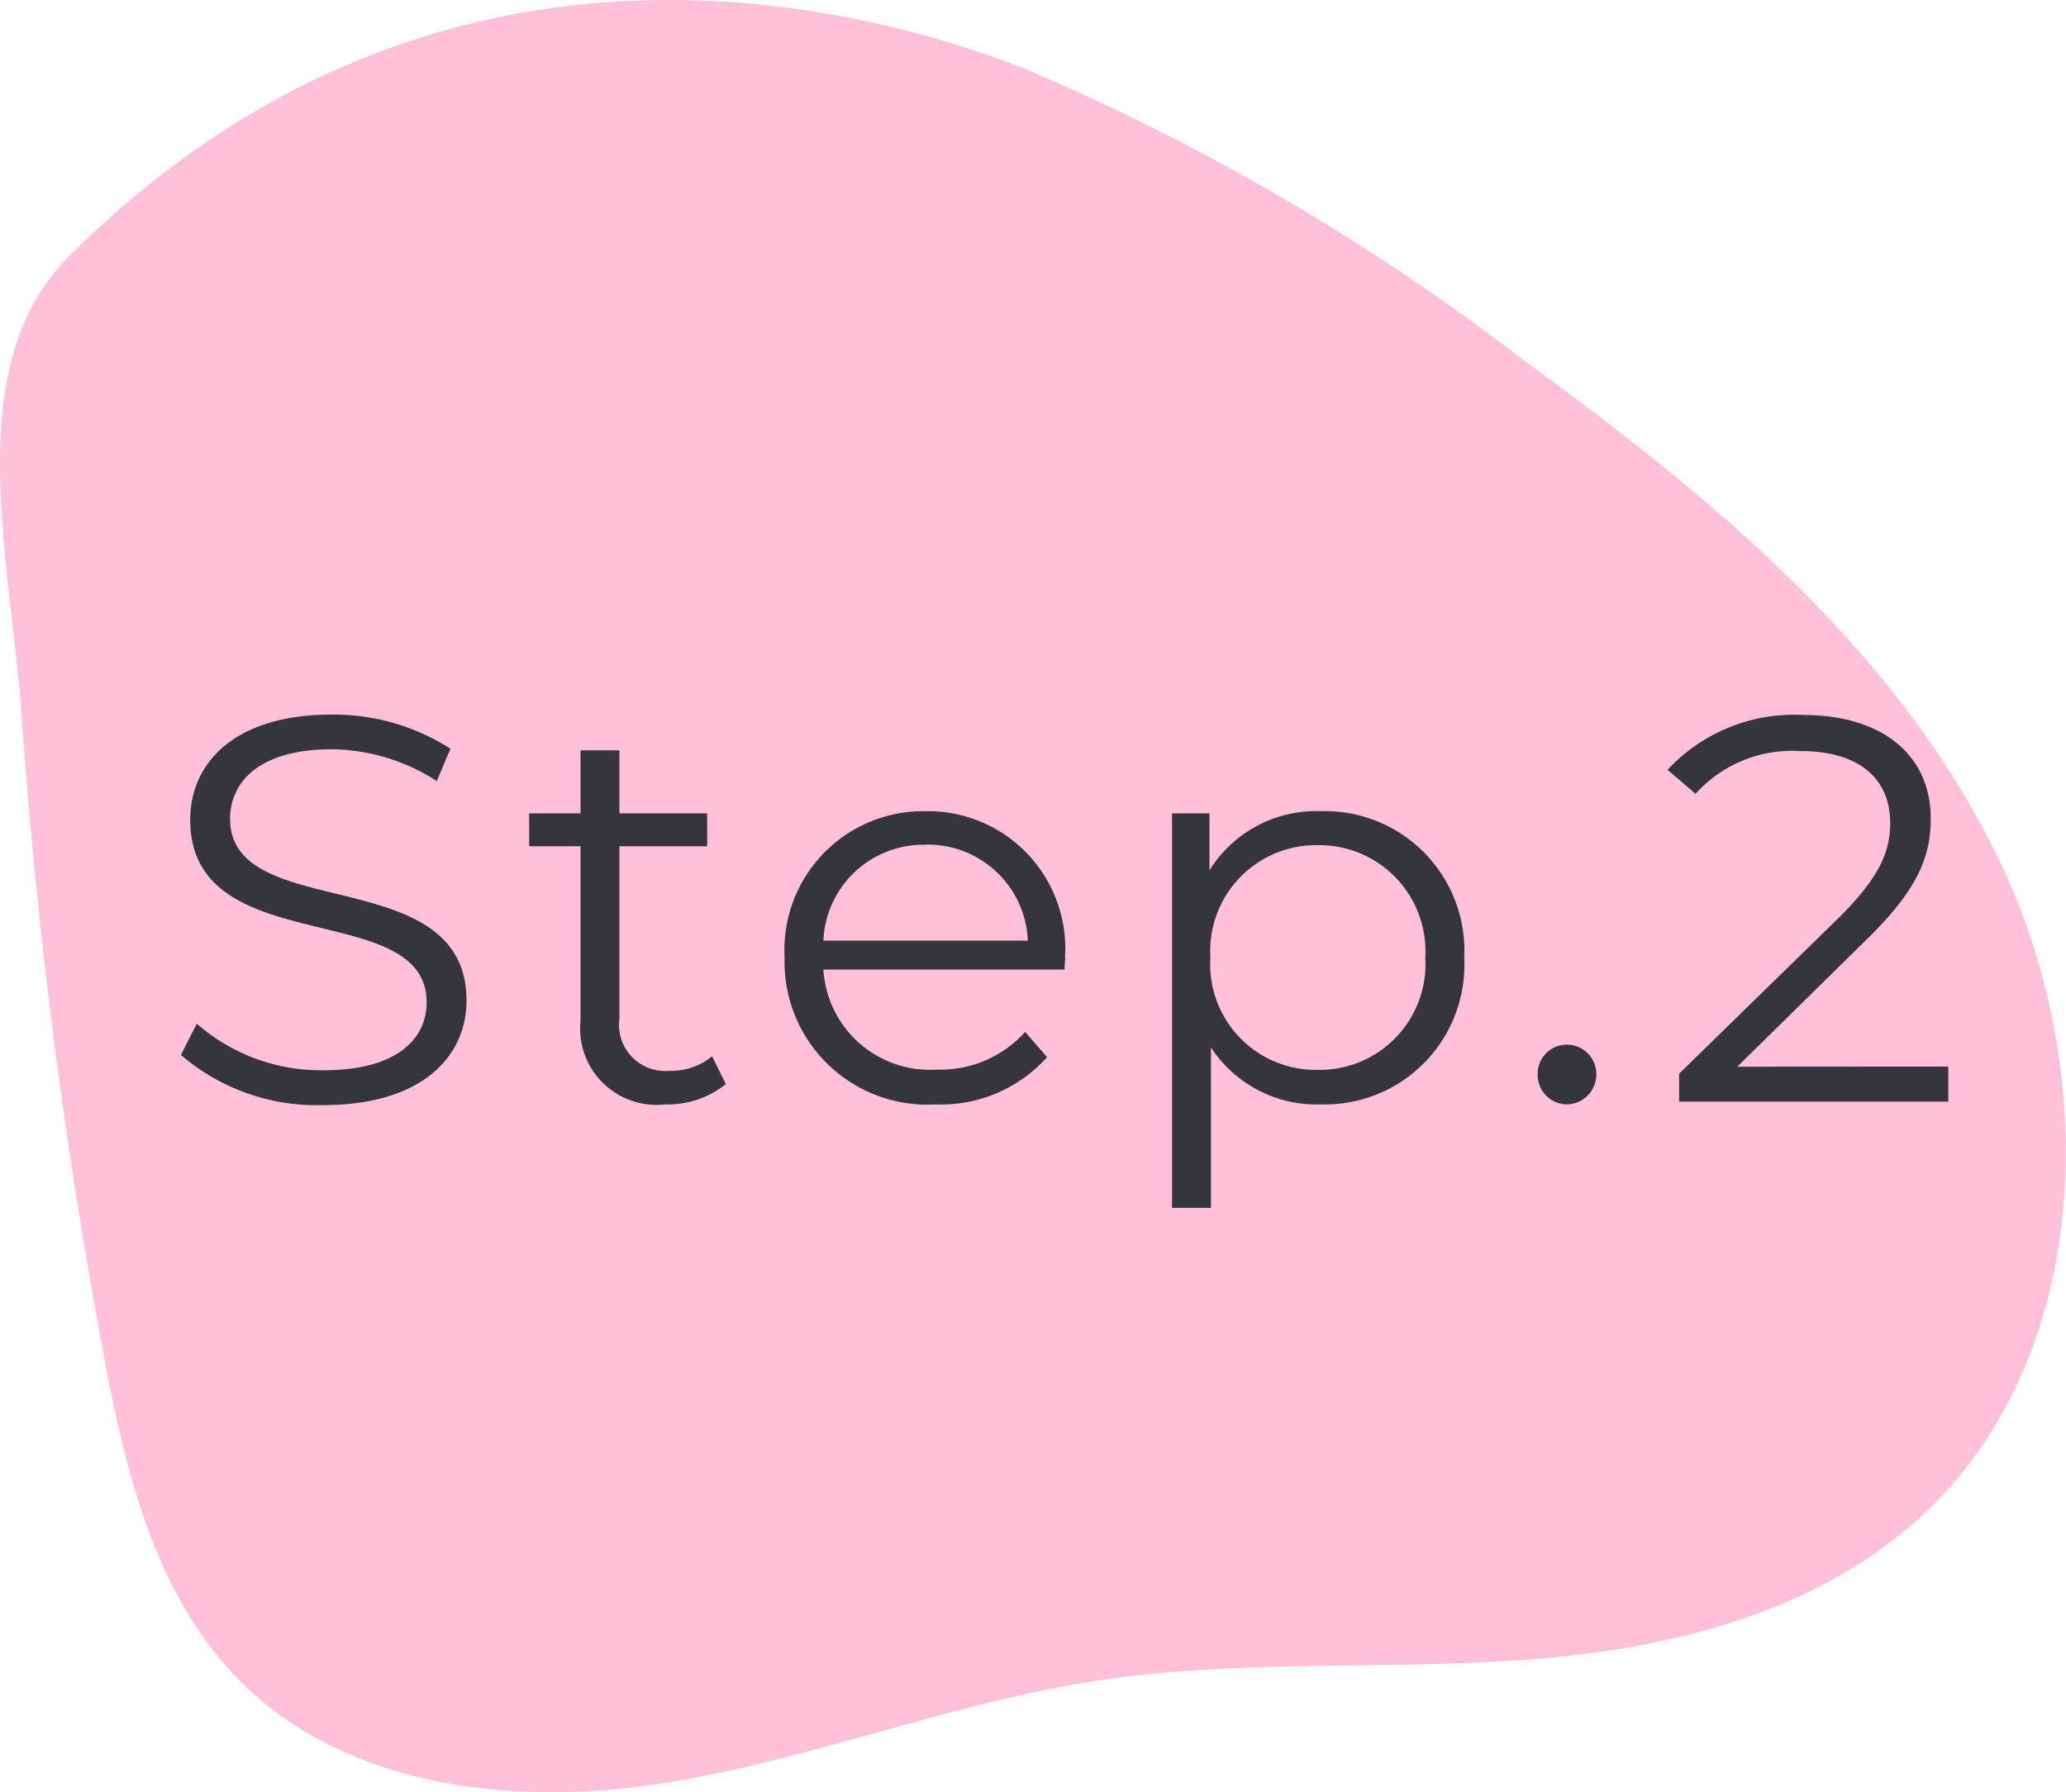 <svg xmlns="http://www.w3.org/2000/svg" xmlns:xlink="http://www.w3.org/1999/xlink" width="60.3" height="52.324" viewBox="0 0 60.3 52.324">
  <defs>
    <clipPath id="clip-path">
      <rect id="長方形_19148" data-name="長方形 19148" width="60.3" height="52.324" fill="#ffc0d8"/>
    </clipPath>
  </defs>
  <g id="グループ_37400" data-name="グループ 37400" transform="translate(-498 -7325.77)">
    <g id="グループ_37356" data-name="グループ 37356" transform="translate(498 7325.77)">
      <g id="グループ_37318" data-name="グループ 37318" transform="translate(0 0)" clip-path="url(#clip-path)">
        <path id="パス_35698" data-name="パス 35698" d="M2,7.5C-1.187,10.688.312,16.344.629,20.854A164.571,164.571,0,0,0,3,39.416c.631,3.387,1.46,6.937,3.783,9.428,3.053,3.274,7.974,3.9,12.343,3.25s8.536-2.365,12.9-3.029c4.167-.634,8.415-.3,12.616-.618s8.566-1.409,11.636-4.37c4.854-4.681,5.015-12.9,2.047-19.019S49.945,14.5,44.509,10.546a66.345,66.345,0,0,0-14.65-8.56C24.59-.065,12.454-2.953,2,7.5" transform="translate(0 0)" fill="#ffc0d8"/>
      </g>
    </g>
    <path id="lead" d="M-21.56.1c2.864,0,4.176-1.408,4.176-3.056,0-4.08-6.9-2.224-6.9-5.3,0-1.12.912-2.032,2.96-2.032a5.766,5.766,0,0,1,3.072.928l.4-.944A6.322,6.322,0,0,0-21.32-11.3c-2.848,0-4.128,1.424-4.128,3.072,0,4.144,6.9,2.256,6.9,5.328,0,1.1-.912,1.984-3.008,1.984a5.5,5.5,0,0,1-3.7-1.36l-.464.912A6.073,6.073,0,0,0-21.56.1Zm11.344-1.424A1.88,1.88,0,0,1-11.464-.9,1.348,1.348,0,0,1-12.92-2.432V-7.456h2.56v-.96h-2.56v-1.84h-1.136v1.84h-1.5v.96h1.5v5.088A2.229,2.229,0,0,0-11.592.08,2.705,2.705,0,0,0-9.816-.512Zm10.3-2.88A4.01,4.01,0,0,0-3.992-8.48,4.053,4.053,0,0,0-8.1-4.208,4.168,4.168,0,0,0-3.688.08,4.143,4.143,0,0,0-.44-1.3l-.64-.736a3.317,3.317,0,0,1-2.576,1.1A3.115,3.115,0,0,1-6.968-3.856H.072C.072-3.984.088-4.112.088-4.208Zm-4.08-3.3A2.927,2.927,0,0,1-1-4.7H-6.968A2.923,2.923,0,0,1-3.992-7.5ZM7.544-8.48A3.666,3.666,0,0,0,4.3-6.752V-8.416H3.208V3.1H4.344V-1.584A3.676,3.676,0,0,0,7.544.08a4.076,4.076,0,0,0,4.192-4.288A4.071,4.071,0,0,0,7.544-8.48ZM7.464-.928a3.081,3.081,0,0,1-3.136-3.28,3.09,3.09,0,0,1,3.136-3.28A3.1,3.1,0,0,1,10.6-4.208,3.09,3.09,0,0,1,7.464-.928ZM14.728.08a.874.874,0,0,0,.864-.88.86.86,0,0,0-.864-.864A.847.847,0,0,0,13.88-.8.861.861,0,0,0,14.728.08Zm4.976-1.1,3.808-3.744c1.5-1.472,1.84-2.432,1.84-3.5,0-1.872-1.44-3.024-3.712-3.024a5.032,5.032,0,0,0-3.968,1.6l.816.7a3.8,3.8,0,0,1,3.056-1.248c1.712,0,2.624.8,2.624,2.1,0,.768-.24,1.52-1.5,2.768L18.008-.816V0h7.856V-1.024Z" transform="translate(529 7357.932)" fill="#35353c"/>
  </g>
</svg>
